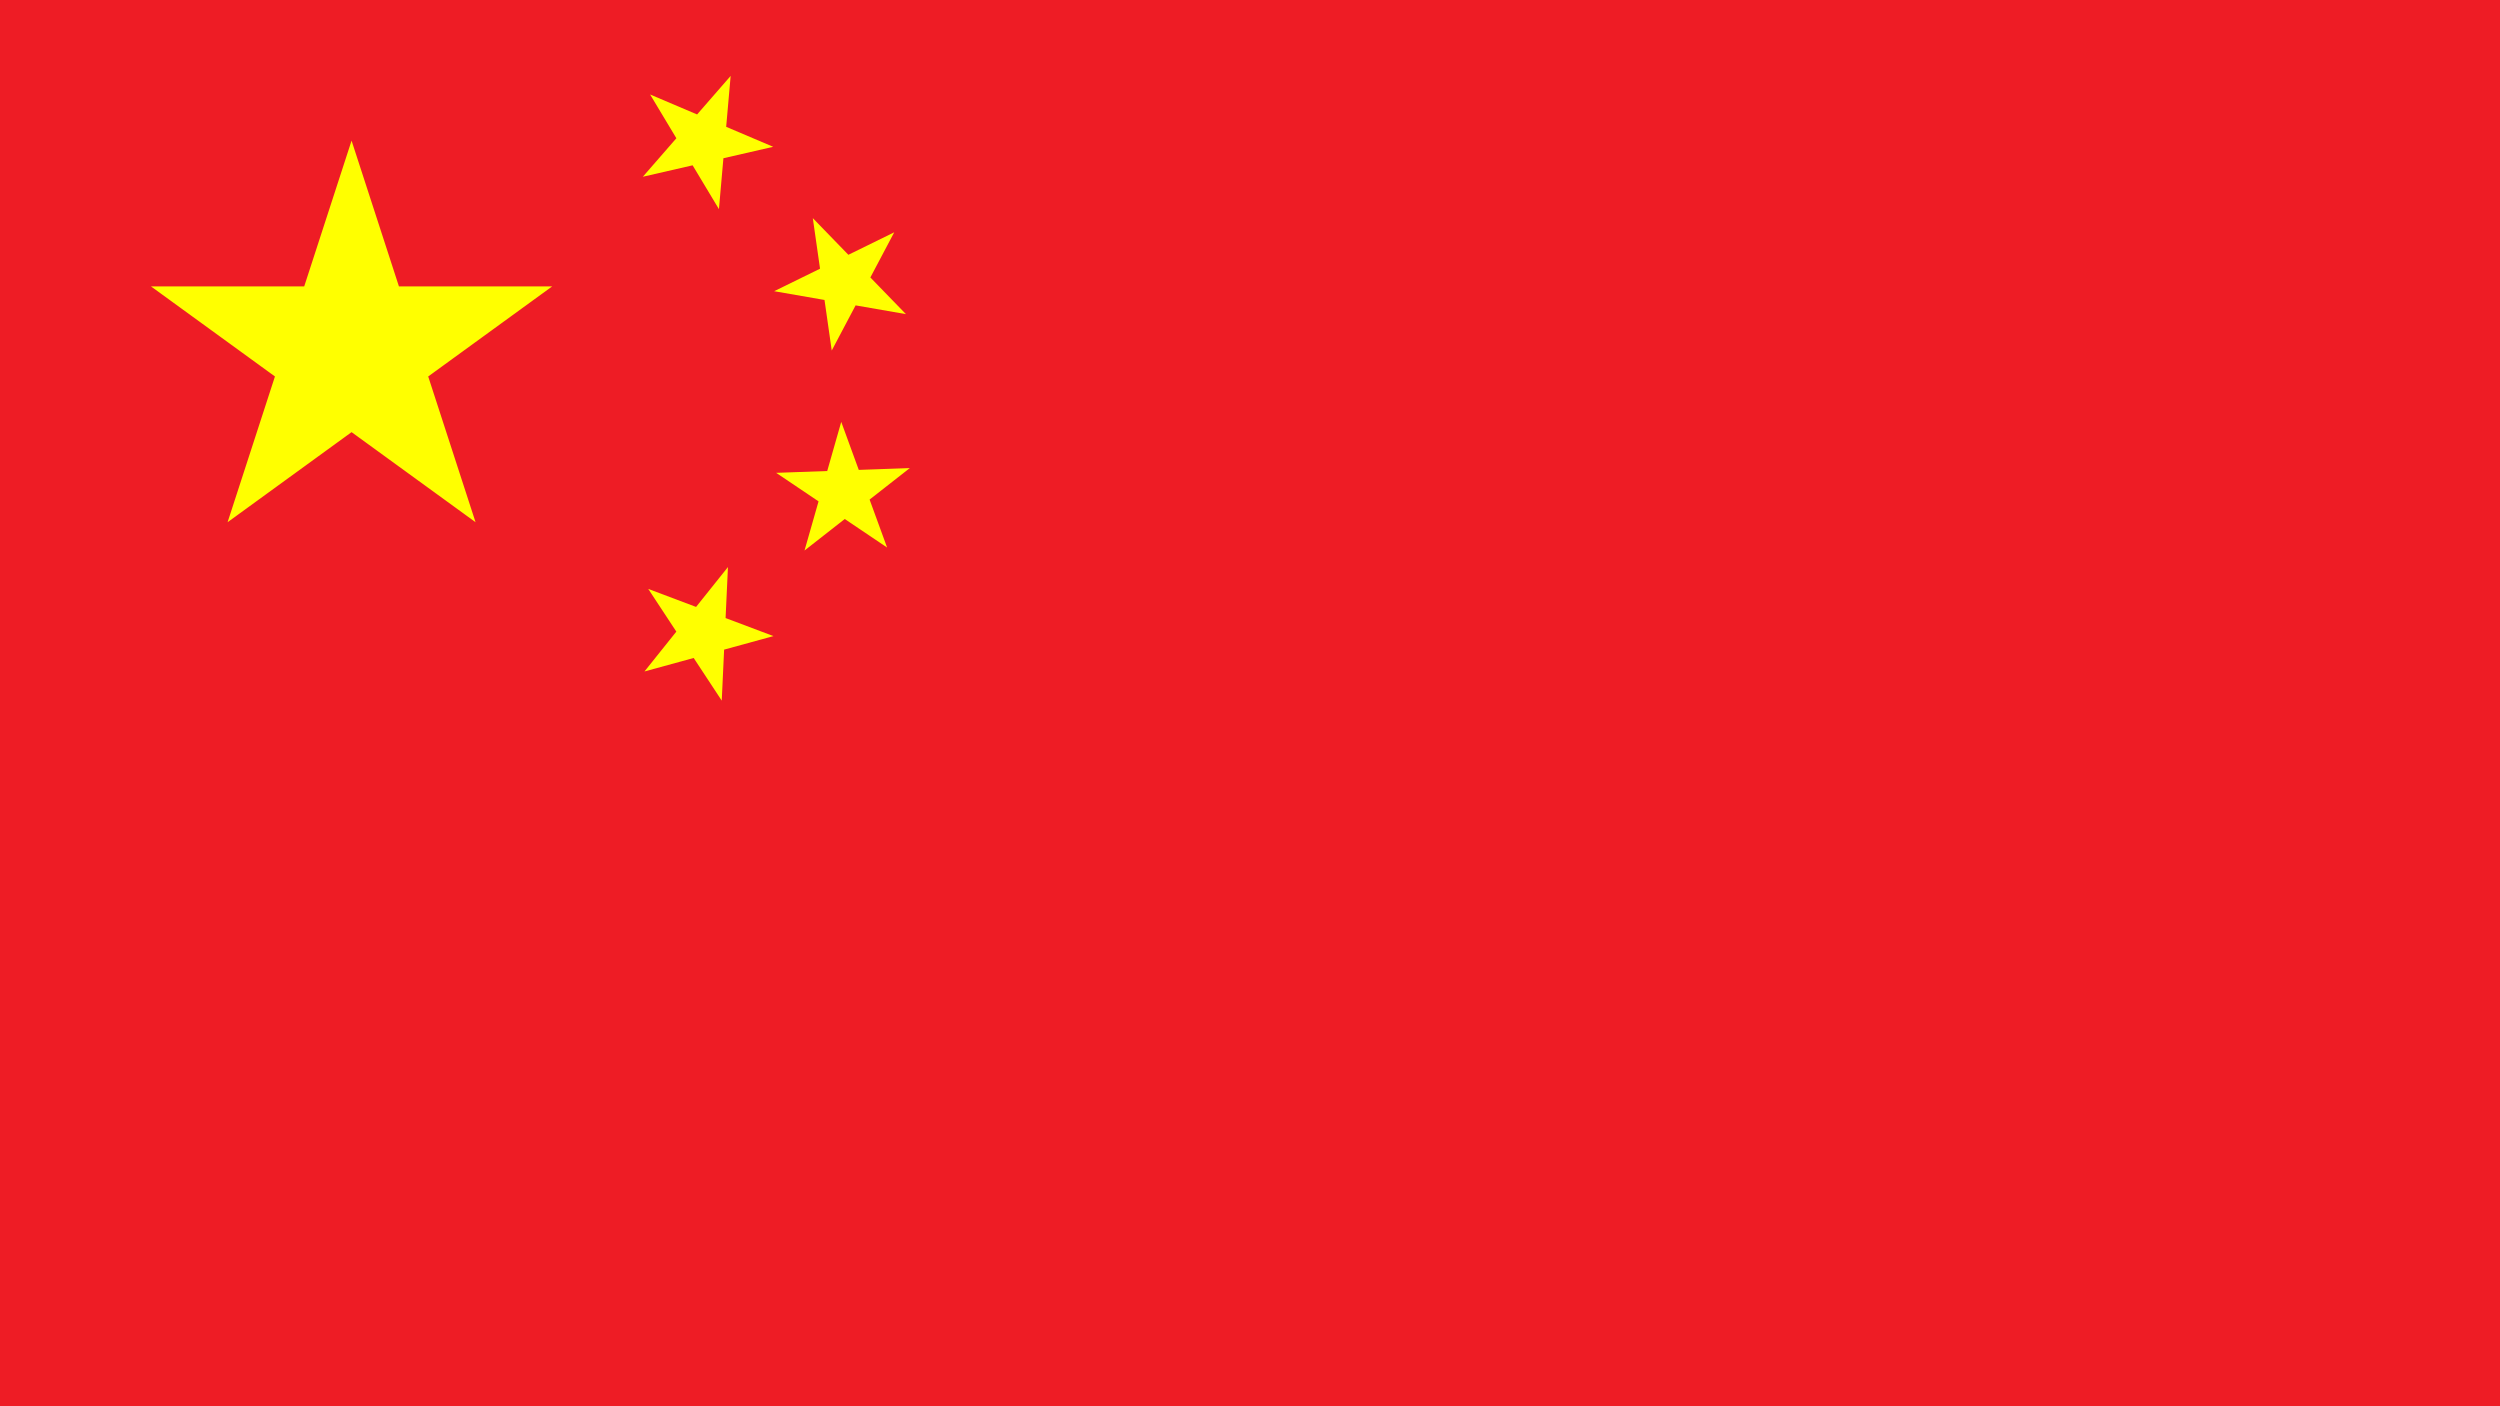 <svg xmlns="http://www.w3.org/2000/svg" viewBox="0 0 1919.96 1080"><defs><style>.cls-1{fill:#ee1c25;}.cls-2{fill:#ff0;}</style></defs><title>Asset 71</title><g id="Layer_2" data-name="Layer 2"><g id="China_Flag" data-name="China Flag"><path class="cls-1" d="M0,0H1920V1080H0"/><path id="a" class="cls-2" d="M270,108l95.22,293.06L115.93,219.94H424.07L174.78,401.06Z"/><path id="a-2" data-name="a" class="cls-2" d="M561.13,58.3l-9,102.32L499.26,72.55l94.53,40.19-100.1,23Z"/><path id="a-3" data-name="a" class="cls-2" d="M686.76,178.4l-48,90.8L624.22,167.52l71.52,73.73-101.2-17.61Z"/><path id="a-4" data-name="a" class="cls-2" d="M698.72,359.48l-80.87,63.31L646.06,324l35.22,96.49-85.2-57.36Z"/><path id="a-5" data-name="a" class="cls-2" d="M559.06,435.48l-4.77,102.6-56.45-85.81L594,488.51l-99.06,27.17Z"/></g></g></svg>